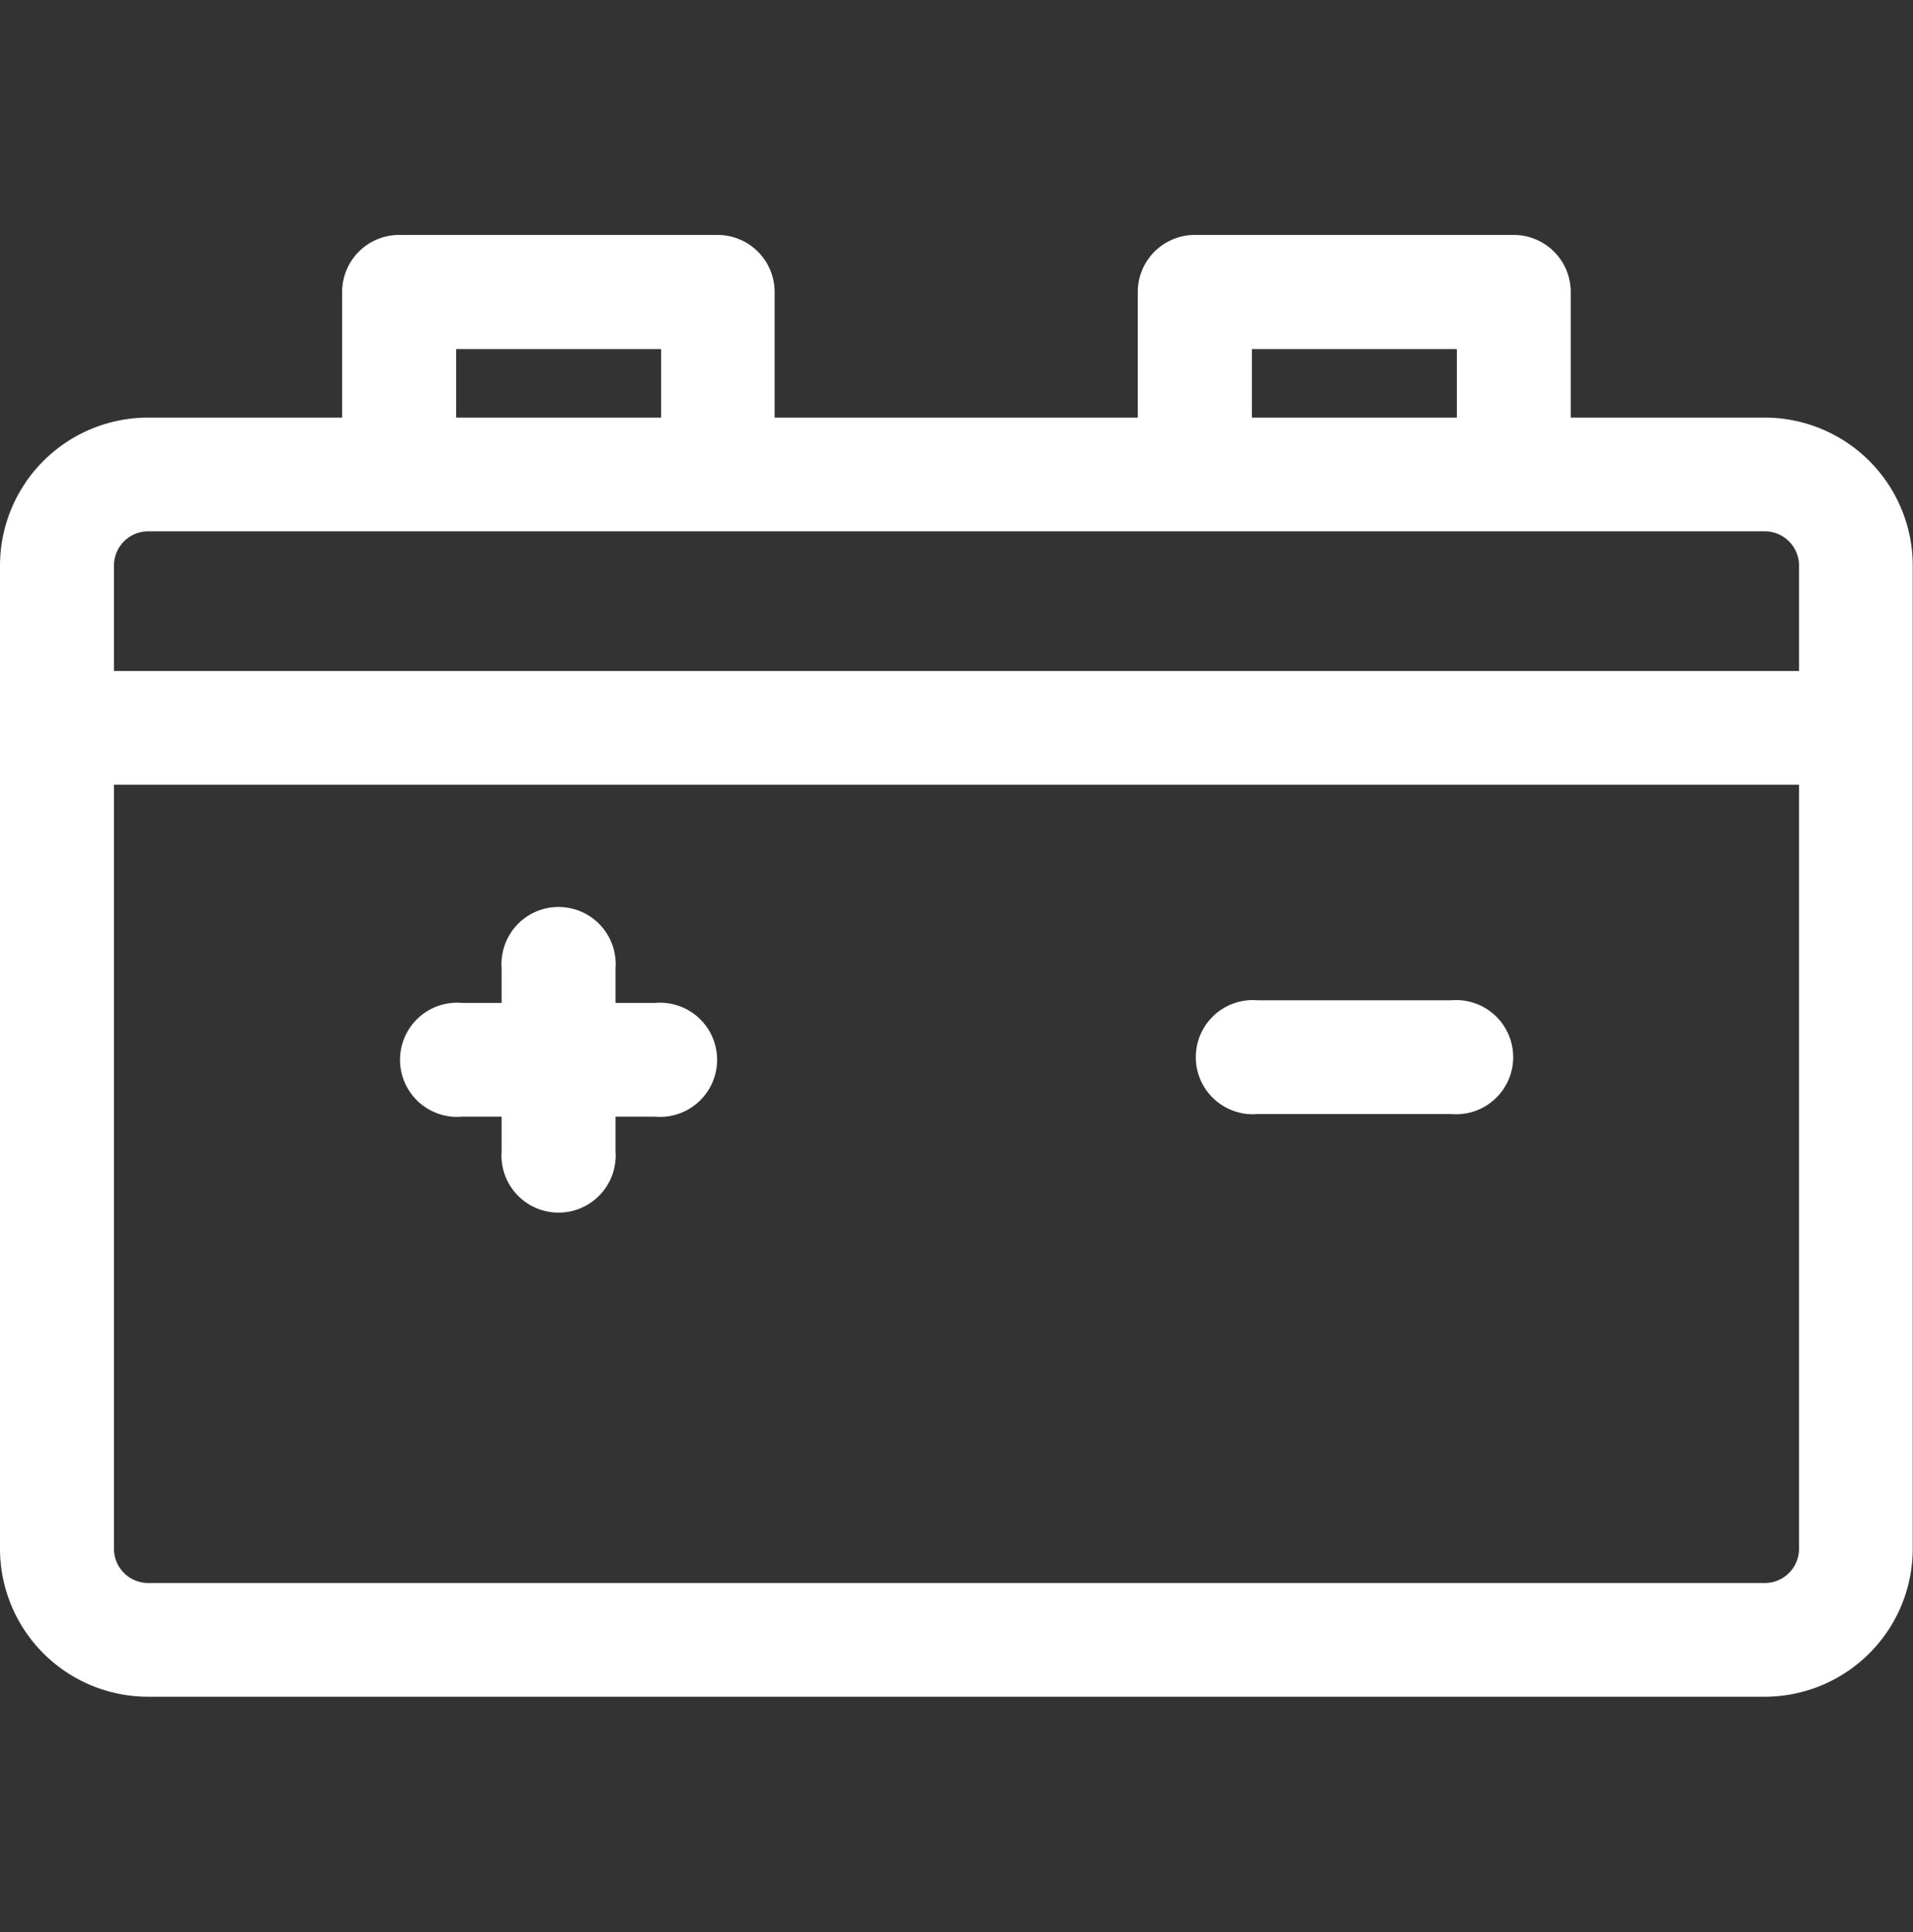 <svg xmlns="http://www.w3.org/2000/svg" width="43.562" height="44" viewBox="0 0 43.562 44">
  <rect x="0" y="0" width="43.562" height="44" fill="#333333" stroke="none"/>
  <defs>
    <style>
      .cls-1 {
        fill: #fff;
        fill-rule: evenodd;
      }
    </style>
  </defs>
  <path id="形状_4" data-name="形状 4" class="cls-1" d="M389.408,5012.12h-4.421v-2.86a1.3,1.3,0,0,0-1.3-1.3h-7.259a1.3,1.3,0,0,0-1.3,1.3v2.86h-8.27v-2.86a1.3,1.3,0,0,0-1.3-1.3H358.31a1.3,1.3,0,0,0-1.3,1.3v2.86h-4.421a3.373,3.373,0,0,0-3.37,3.37v22.39a3.373,3.373,0,0,0,3.37,3.37h36.816a3.373,3.373,0,0,0,3.37-3.37v-22.39A3.373,3.373,0,0,0,389.408,5012.12Zm-11.681-1.56h4.667v1.56h-4.667v-1.56Zm-18.121,0h4.667v1.56h-4.667v-1.56Zm30.58,27.32a0.78,0.78,0,0,1-.778.78H352.592a0.78,0.78,0,0,1-.778-0.78v-17.4h38.372v17.4Zm0-19.99H351.814v-2.4a0.78,0.78,0,0,1,.778-0.78h36.816a0.78,0.78,0,0,1,.778.78v2.4Zm-30.444,10.15h0.9v0.79a1.3,1.3,0,1,0,2.593,0v-0.79h0.9a1.3,1.3,0,1,0,0-2.59h-0.9v-0.79a1.3,1.3,0,1,0-2.593,0v0.79h-0.9A1.3,1.3,0,1,0,359.742,5028.04Zm18.121-.06h4.4a1.3,1.3,0,1,0,0-2.59h-4.4A1.3,1.3,0,1,0,377.863,5027.98Z" transform="translate(-349.219 -5002.61)"/>
</svg>
